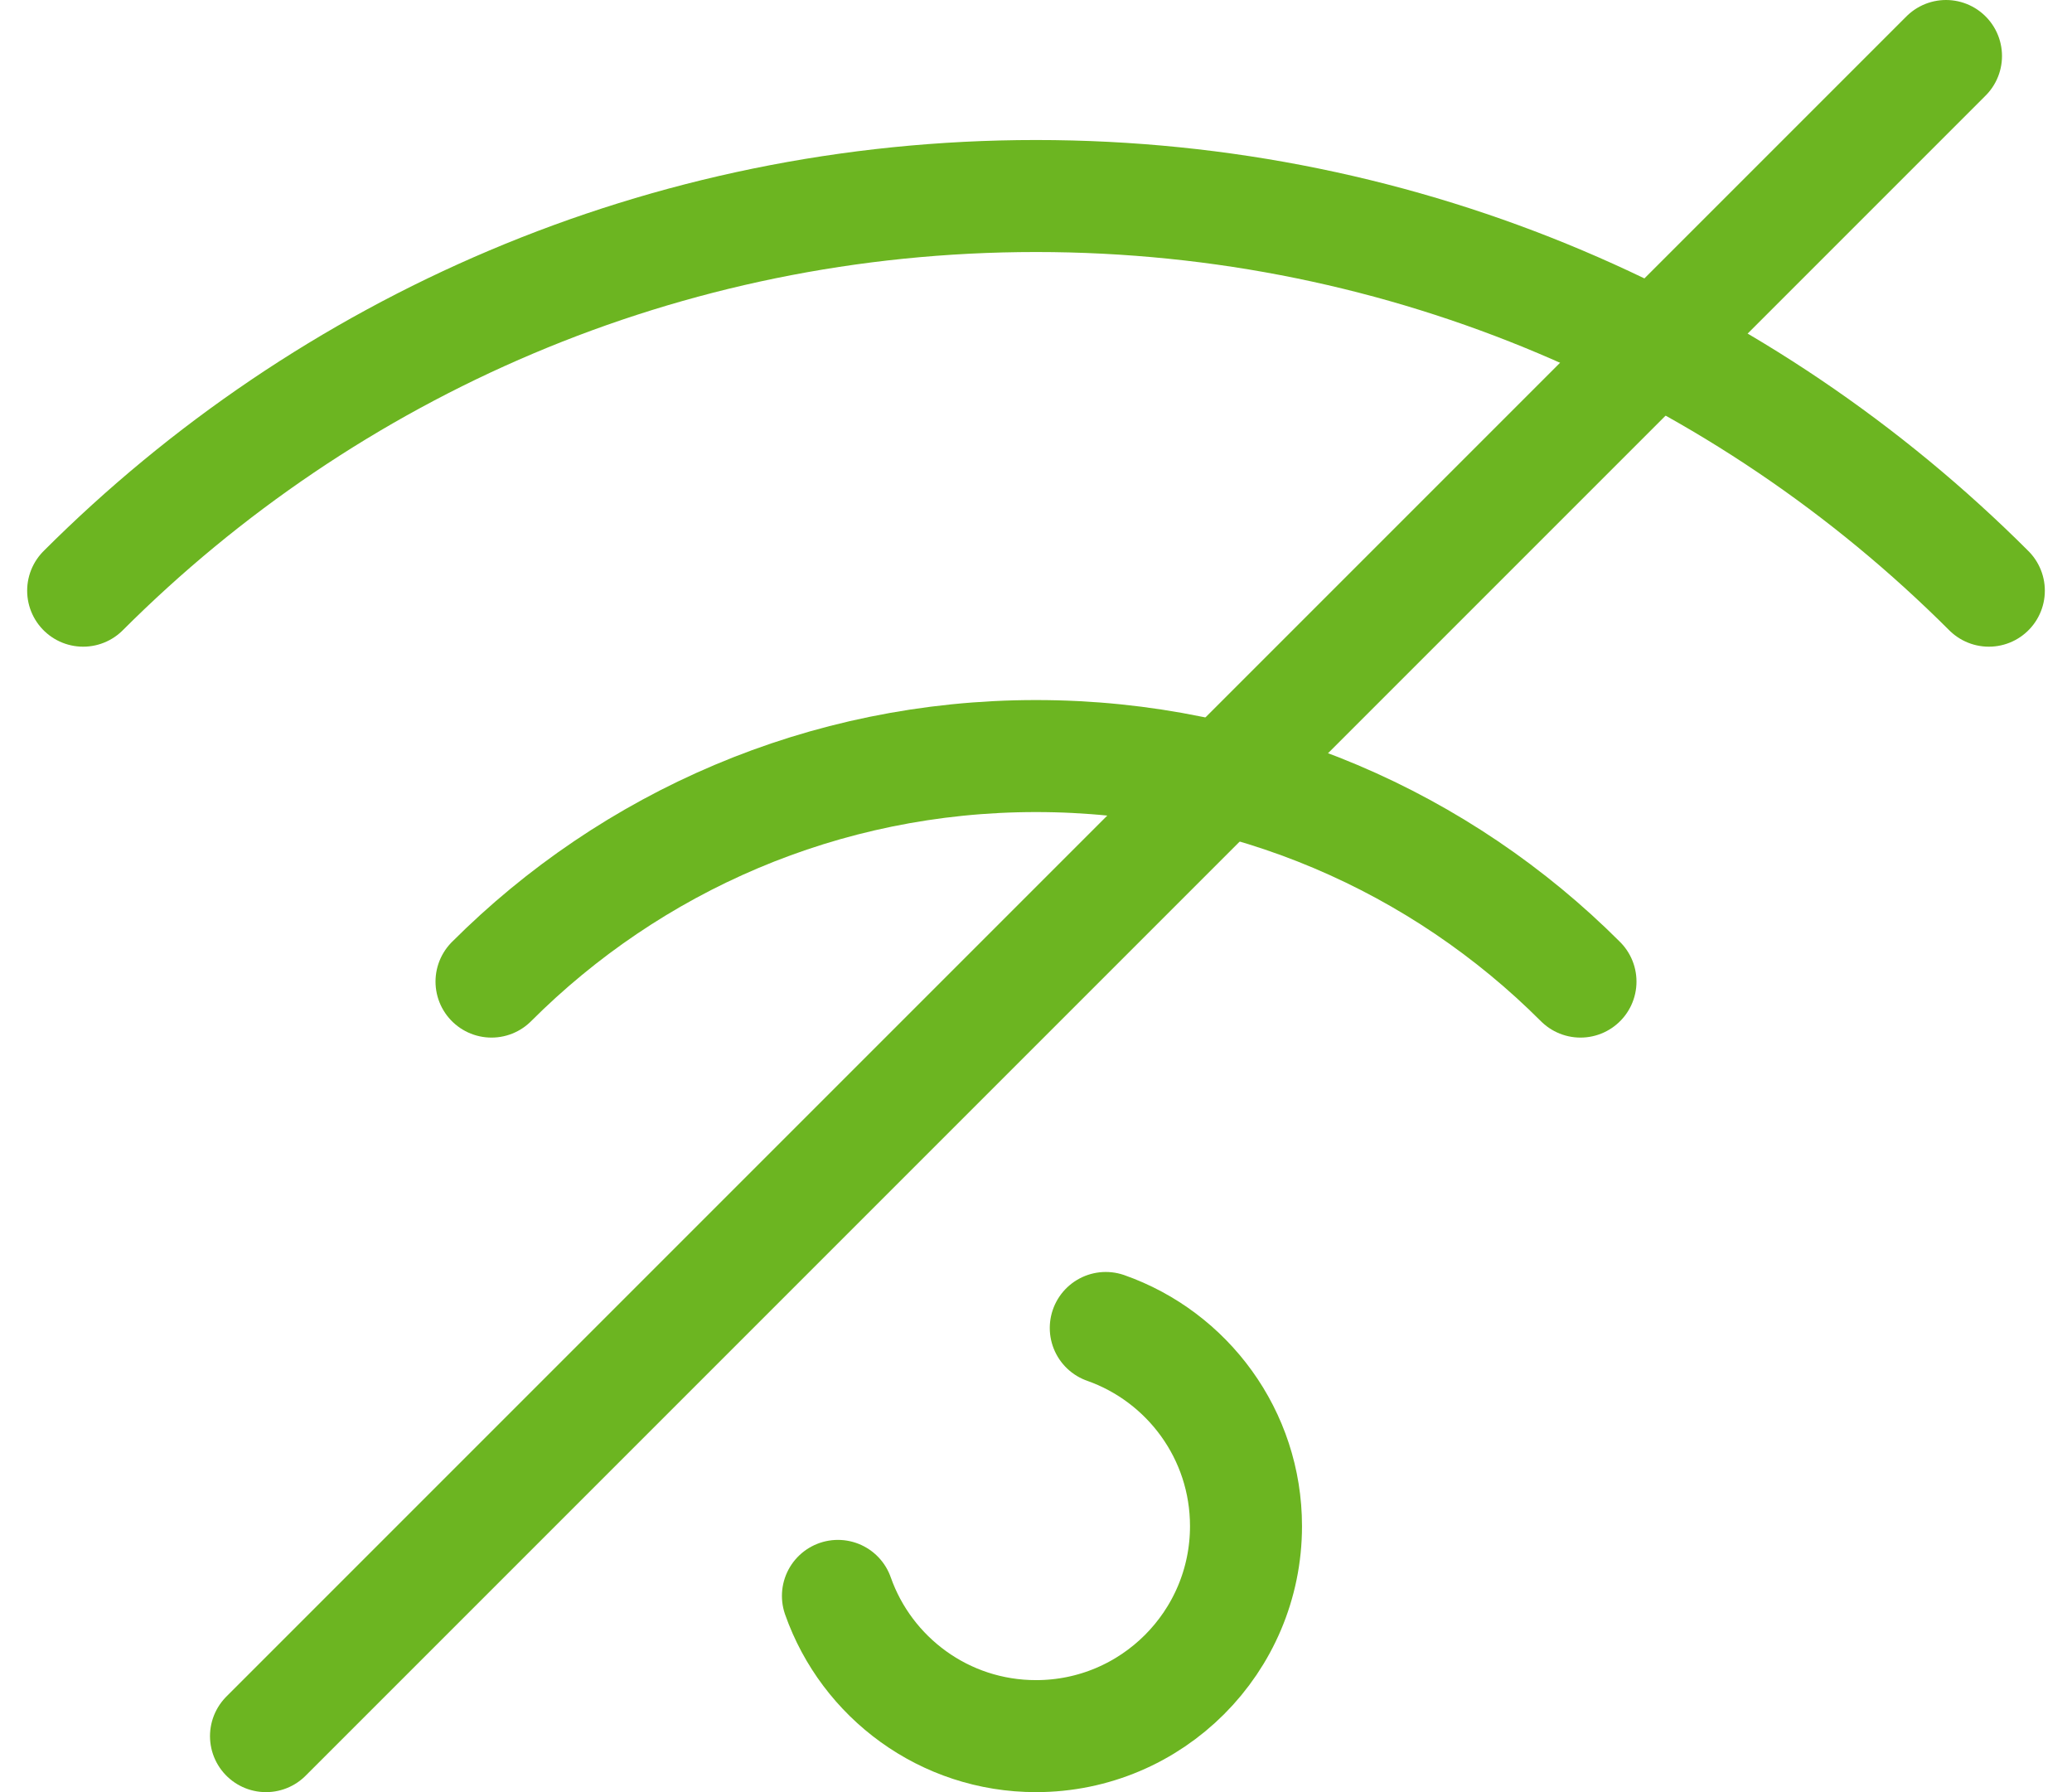 <?xml version="1.0" encoding="UTF-8"?>
<svg width="37px" height="32px" viewBox="0 0 37 32" version="1.1" xmlns="http://www.w3.org/2000/svg" xmlns:xlink="http://www.w3.org/1999/xlink">
    <!-- Generator: sketchtool 58 (101010) - https://sketch.com -->
    <title>2D88F8C4-A156-4251-A54D-150E9D808292</title>
    <desc>Created with sketchtool.</desc>
    <g id="Solutions" stroke="none" stroke-width="1" fill="none" fill-rule="evenodd" stroke-linecap="round" stroke-linejoin="round">
        <g id="OpenEdge-—-Solutions-/-Unattended" transform="translate(-645, -2124)" stroke="#6CB521" stroke-width="2">
            <g id="Group-5" transform="translate(646, 2125)">
                <g id="wifi-off">
                    <path d="M18.746,22.712 C20.205,23.226 21.25,24.616 21.25,26.25 C21.25,28.321 19.571,30 17.5,30 C15.866,30 14.476,28.955 13.963,27.496" id="Path"></path>
                    <path d="M27.223,16.527 C24.735,14.039 21.297,12.5 17.5,12.5 C13.703,12.5 10.265,14.039 7.777,16.527" id="Path"></path>
                    <path d="M34.515,9.547 C30.16,5.194 24.145,2.5 17.5,2.5 C10.855,2.5 4.84,5.194 0.485,9.547" id="Path"></path>
                    <path d="M3.75,30 L33.75,0" id="Path"></path>
                </g>
            </g>
        </g>
    </g>
</svg>